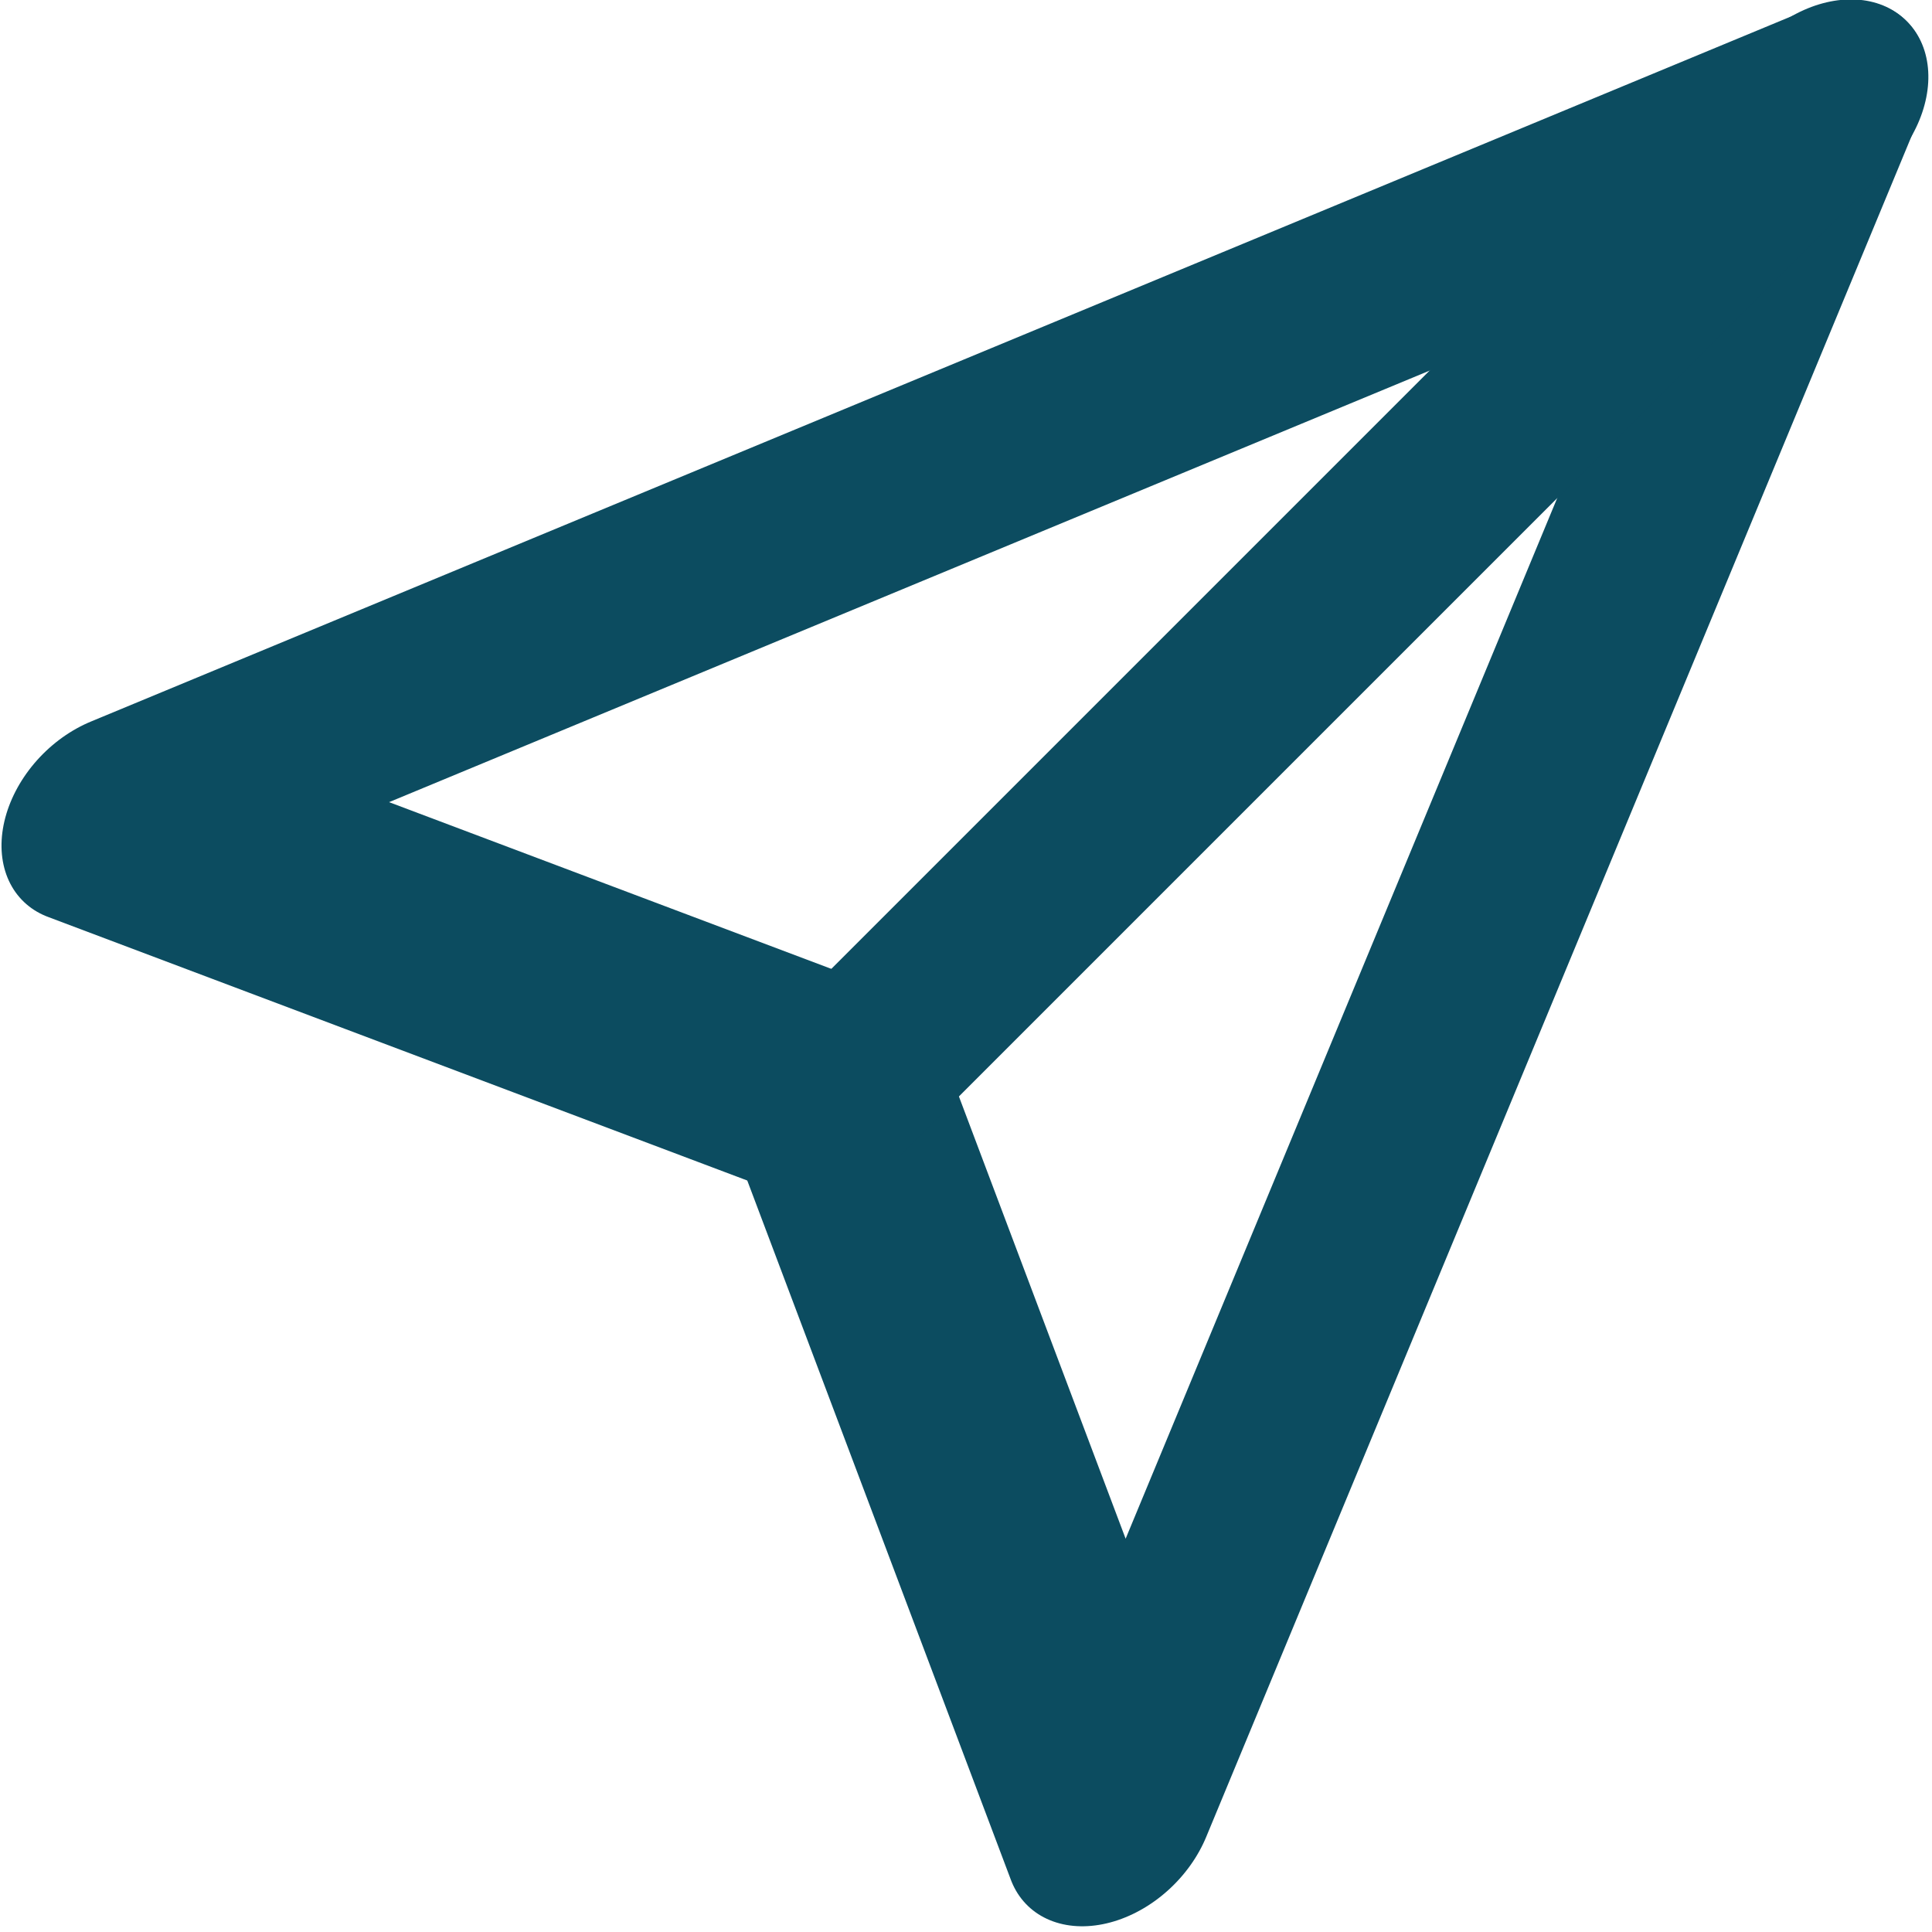 <?xml version="1.0" encoding="UTF-8" standalone="no"?>
<!DOCTYPE svg PUBLIC "-//W3C//DTD SVG 1.1//EN" "http://www.w3.org/Graphics/SVG/1.1/DTD/svg11.dtd">
<svg width="100%" height="100%" viewBox="0 0 326 326" version="1.1" xmlns="http://www.w3.org/2000/svg" xmlns:xlink="http://www.w3.org/1999/xlink" xml:space="preserve" xmlns:serif="http://www.serif.com/" style="fill-rule:evenodd;clip-rule:evenodd;stroke-linecap:round;stroke-linejoin:round;stroke-miterlimit:1.5;">
    <g transform="matrix(1,0,0,1,-27.85,-51.664)">
        <g transform="matrix(0.707,0.707,-0.707,0.707,222.335,-100.333)">
            <g transform="matrix(0.812,0,0,1.071,37.5,-2.857)">
                <path d="M200,40L347.692,310.667L200,260L200,40Z" style="fill:none;stroke:rgb(12,76,96);stroke-width:37.25px;"/>
            </g>
            <g transform="matrix(-0.812,0,0,1.071,362.5,-2.857)">
                <path d="M200,40L347.692,310.667L200,260L200,40Z" style="fill:none;stroke:rgb(12,76,96);stroke-width:37.25px;"/>
            </g>
        </g>
    </g>
</svg>
